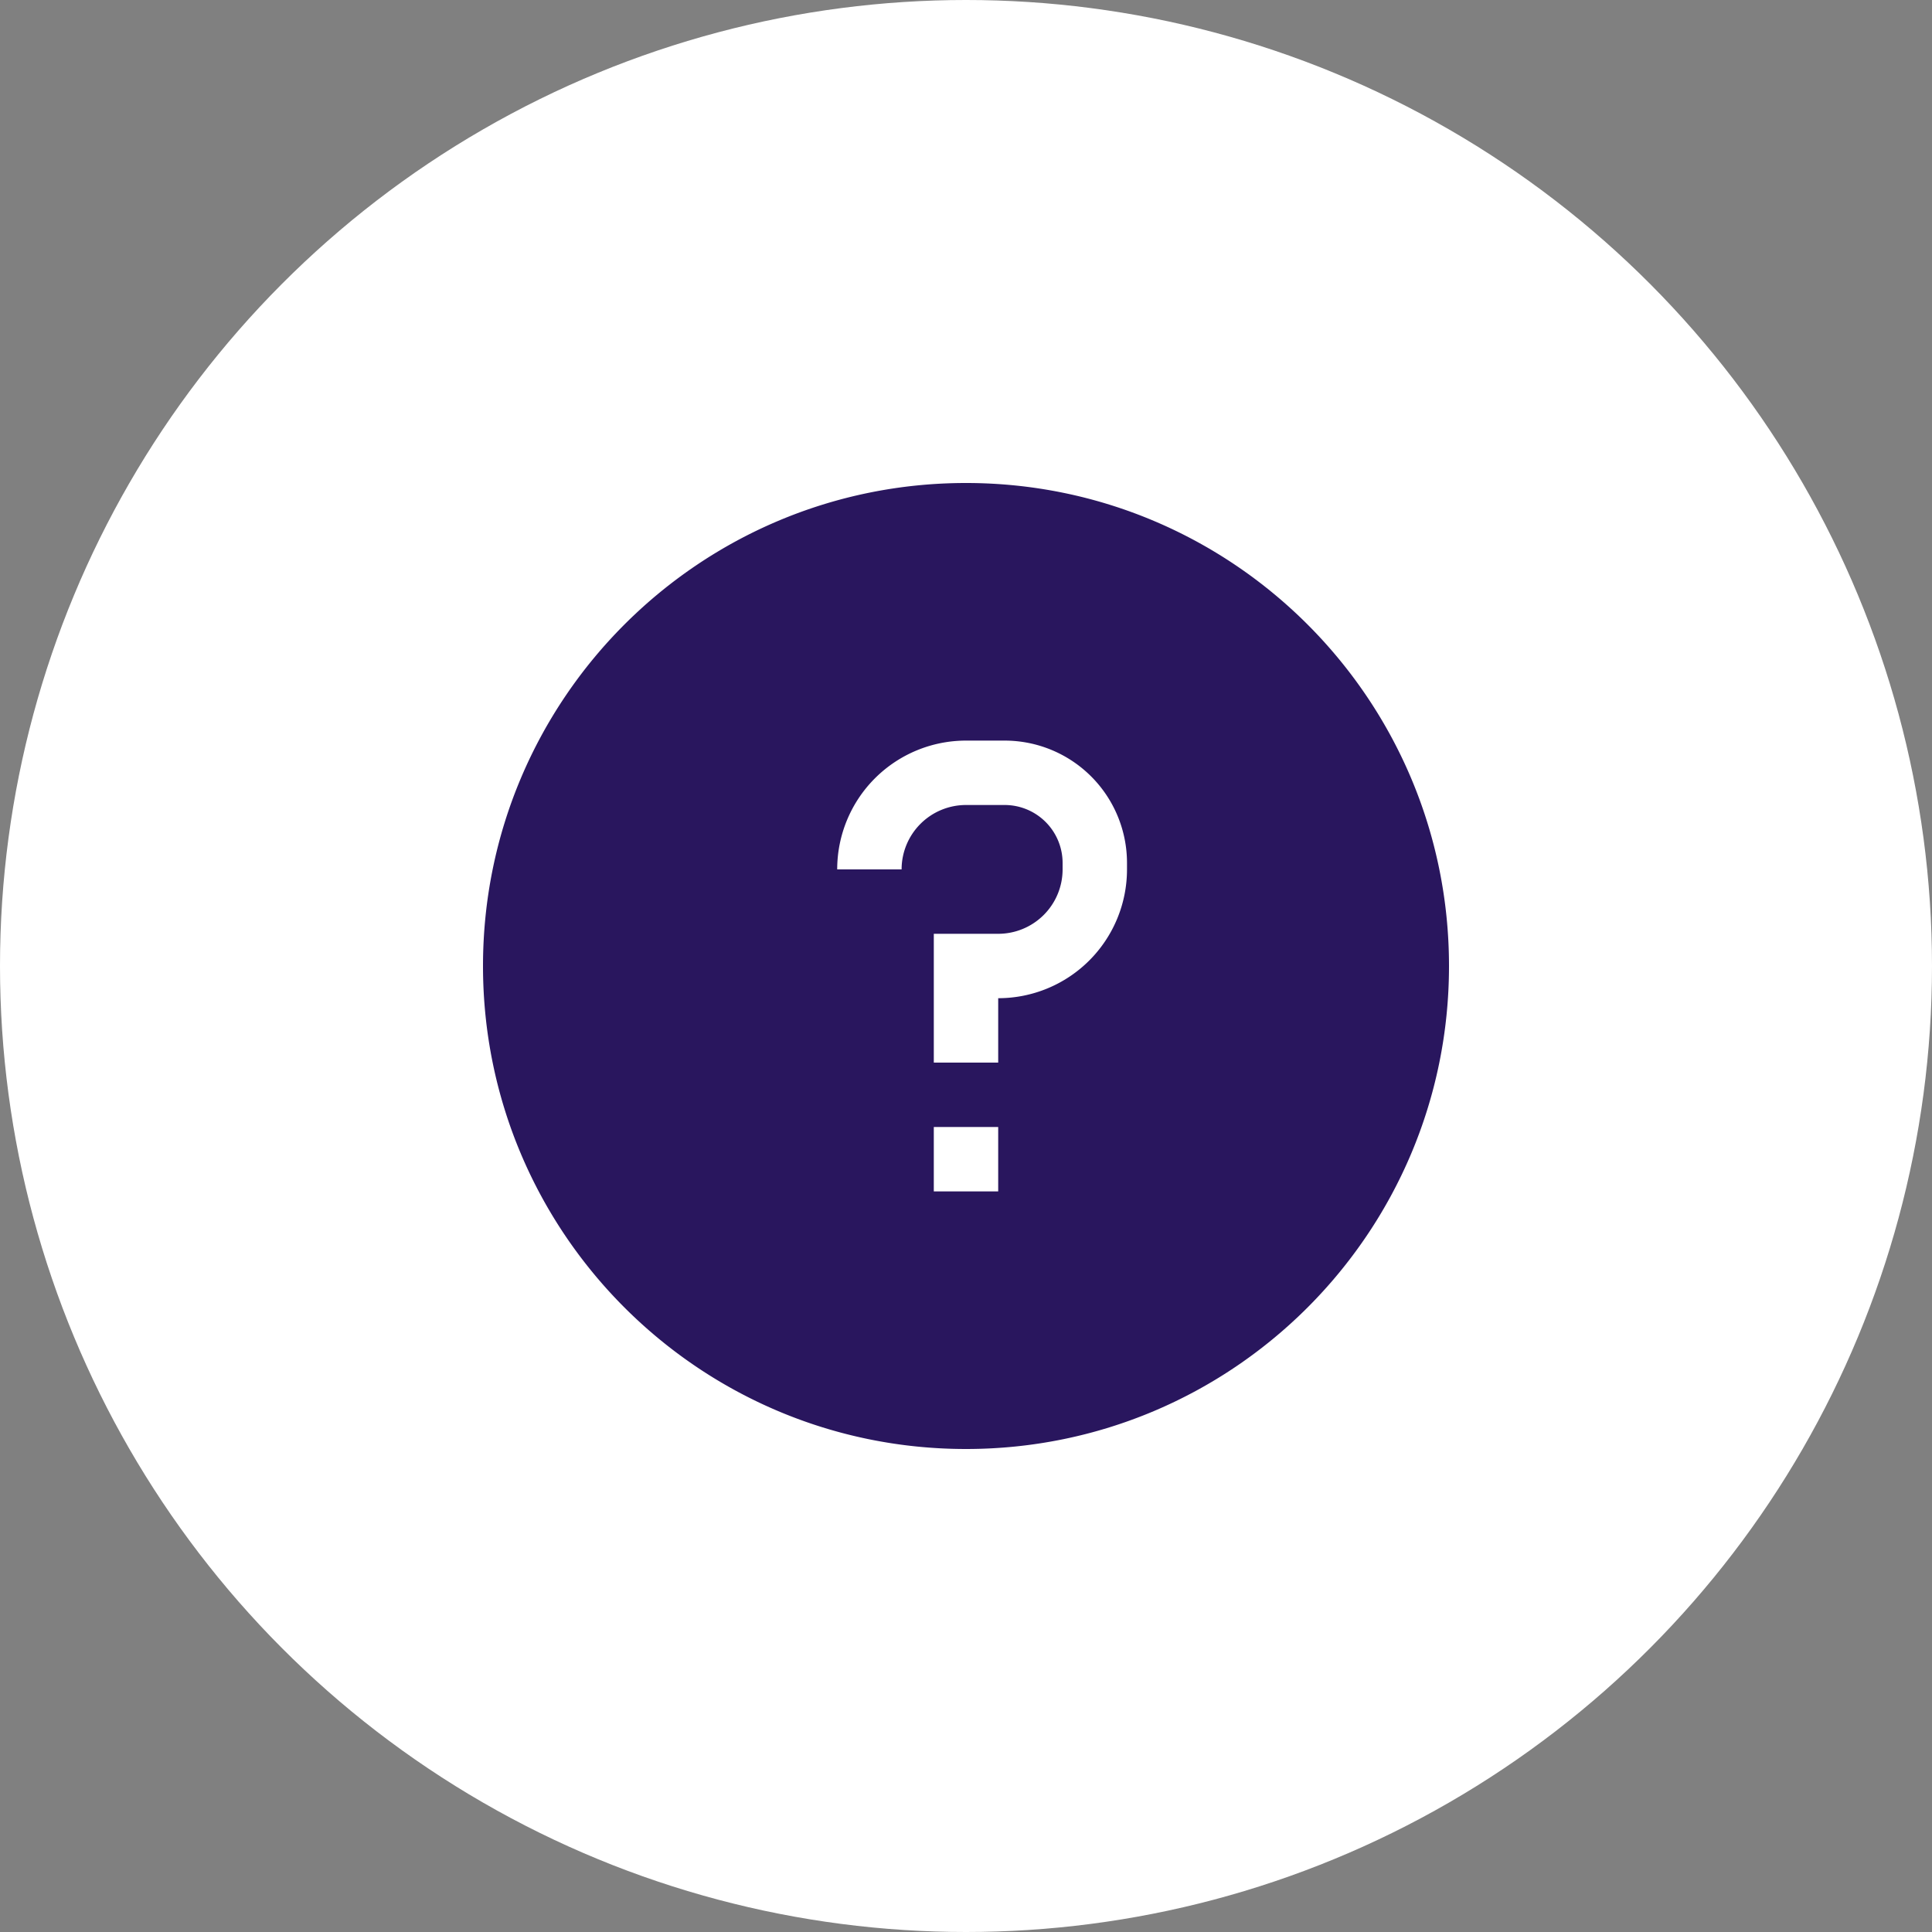 <?xml version="1.0" encoding="UTF-8"?>
<svg xmlns="http://www.w3.org/2000/svg" xmlns:v="https://vecta.io/nano" width="48" height="48" fill="none">
  <rect width="100%" height="100%" fill="#808080" stroke="none"/>
  <circle cx="24" cy="24" r="24" fill="#fff"></circle>
  <path fill-rule="evenodd" d="M12 24c0-6.627 5.373-12 12-12s12 5.373 12 12-5.373 12-12 12-12-5.373-12-12zm8.8-2.4a3.2 3.2 0 0 1 3.2-3.2h.96A3.04 3.04 0 0 1 28 21.44v.16a3.2 3.2 0 0 1-3.2 3.2v1.6h-1.6v-3.2h1.6a1.6 1.6 0 0 0 1.6-1.6v-.16A1.44 1.44 0 0 0 24.96 20H24a1.6 1.6 0 0 0-1.6 1.6h-1.6zm2.4 8V28h1.6v1.6h-1.6z" fill="#29165e"></path>
</svg>
